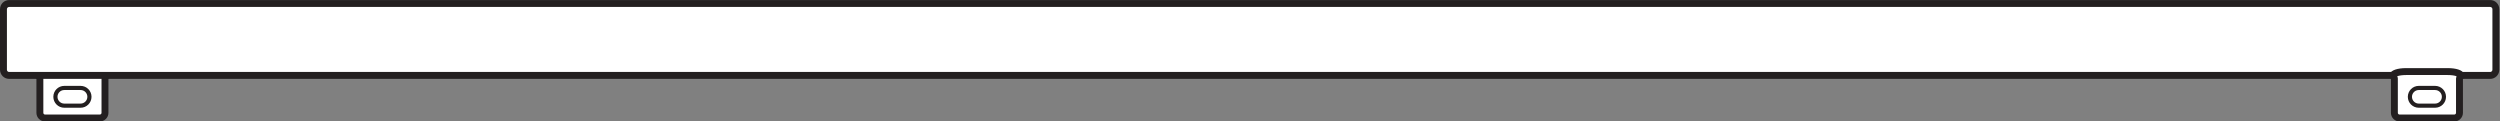 <?xml version="1.0" encoding="UTF-8" standalone="no"?>
<svg
   xmlns:dc="http://purl.org/dc/elements/1.1/"
   xmlns:cc="http://creativecommons.org/ns#"
   xmlns:rdf="http://www.w3.org/1999/02/22-rdf-syntax-ns#"
   xmlns:svg="http://www.w3.org/2000/svg"
   xmlns="http://www.w3.org/2000/svg"
   viewBox="0 0 341.107 16.573"
   height="16.573"
   width="341.107"
   xml:space="preserve"
   id="svg2"
   version="1.1"><rect x="0" y="0" width="341.107" height="16.573" fill="#808080" stroke="none"/><defs
     id="defs6" /><g
     transform="matrix(1.333,0,0,-1.333,0,16.573)"
     id="g10"><g
       transform="scale(0.1)"
       id="g12"><path
         id="path14"
         style="fill:#ffffff;fill-opacity:1;fill-rule:nonzero;stroke:none"
         d="m 102.133,3.547 c 2.933,0 5.324,2.387 5.324,5.324 0,0 0,33.527 0,35.098 0,1.582 1.383,1.383 1.383,3.156 0,1.777 -4.934,3.945 -13.414,3.945 h -42.582 c -8.484,0 -13.41,-2.168 -13.41,-3.945 0,-1.773 1.383,-1.574 1.383,-3.156 0,-1.57 0,-35.098 0,-35.098 0,-2.938 2.383,-5.324 5.32,-5.324 h 55.996" /><path
         id="path16"
         style="fill:none;stroke:#231f20;stroke-width:7.087;stroke-linecap:butt;stroke-linejoin:round;stroke-miterlimit:4;stroke-dasharray:none;stroke-opacity:1"
         d="m 102.133,3.547 c 2.933,0 5.324,2.387 5.324,5.324 0,0 0,33.527 0,35.098 0,1.582 1.383,1.383 1.383,3.156 0,1.777 -4.934,3.945 -13.414,3.945 h -42.582 c -8.484,0 -13.41,-2.168 -13.41,-3.945 0,-1.773 1.383,-1.574 1.383,-3.156 0,-1.57 0,-35.098 0,-35.098 0,-2.938 2.383,-5.324 5.32,-5.324 z" /><path
         id="path18"
         style="fill:#ffffff;fill-opacity:1;fill-rule:nonzero;stroke:none"
         d="M 82.481,34.305 H 65.789 c -5.008,0 -9.07,-4.055 -9.07,-9.066 0,-5.008 4.062,-9.07 9.07,-9.07 h 16.691 c 5.008,0 9.07,4.062 9.07,9.07 0,5.012 -4.062,9.066 -9.07,9.066" /><path
         id="path20"
         style="fill:none;stroke:#231f20;stroke-width:4.252;stroke-linecap:butt;stroke-linejoin:round;stroke-miterlimit:4;stroke-dasharray:none;stroke-opacity:1"
         d="M 82.481,34.305 H 65.789 c -5.008,0 -9.07,-4.055 -9.07,-9.066 0,-5.008 4.062,-9.07 9.07,-9.07 h 16.691 c 5.008,0 9.07,4.062 9.07,9.07 0,5.012 -4.062,9.066 -9.07,9.066 z" /><path
         id="path22"
         style="fill:#ffffff;fill-opacity:1;fill-rule:nonzero;stroke:none"
         d="M 2548.88,120.742 H 9.387 c -3.223,0 -5.844,-2.621 -5.844,-5.851 V 52.973 c 0,-3.227 2.621,-5.848 5.844,-5.848 H 2548.88 c 3.21,0 5.84,2.621 5.84,5.848 v 61.918 c 0,3.23 -2.63,5.851 -5.84,5.851" /><path
         id="path24"
         style="fill:none;stroke:#231f20;stroke-width:7.087;stroke-linecap:butt;stroke-linejoin:round;stroke-miterlimit:4;stroke-dasharray:none;stroke-opacity:1"
         d="M 2548.88,120.742 H 9.387 c -3.223,0 -5.844,-2.621 -5.844,-5.851 V 52.973 c 0,-3.227 2.621,-5.848 5.844,-5.848 H 2548.88 c 3.21,0 5.84,2.621 5.84,5.848 v 61.918 c 0,3.23 -2.63,5.851 -5.84,5.851 z" /><path
         id="path26"
         style="fill:#ffffff;fill-opacity:1;fill-rule:nonzero;stroke:none"
         d="m 2456.15,3.547 c -2.94,0 -5.32,2.387 -5.32,5.324 0,0 0,33.527 0,35.098 0,1.582 -1.38,1.383 -1.38,3.156 0,1.777 4.92,3.945 13.41,3.945 h 42.57 c 8.48,0 13.41,-2.168 13.41,-3.945 0,-1.773 -1.37,-1.574 -1.37,-3.156 0,-1.57 0,-35.098 0,-35.098 0,-2.938 -2.39,-5.324 -5.33,-5.324 h -55.99" /><path
         id="path28"
         style="fill:none;stroke:#231f20;stroke-width:7.087;stroke-linecap:butt;stroke-linejoin:round;stroke-miterlimit:4;stroke-dasharray:none;stroke-opacity:1"
         d="m 2456.15,3.547 c -2.94,0 -5.32,2.387 -5.32,5.324 0,0 0,33.527 0,35.098 0,1.582 -1.38,1.383 -1.38,3.156 0,1.777 4.92,3.945 13.41,3.945 h 42.57 c 8.48,0 13.41,-2.168 13.41,-3.945 0,-1.773 -1.37,-1.574 -1.37,-3.156 0,-1.57 0,-35.098 0,-35.098 0,-2.938 -2.39,-5.324 -5.33,-5.324 z" /><path
         id="path30"
         style="fill:#ffffff;fill-opacity:1;fill-rule:nonzero;stroke:none"
         d="m 2475.8,34.305 h 16.69 c 5.01,0 9.07,-4.055 9.07,-9.066 0,-5.008 -4.06,-9.07 -9.07,-9.07 h -16.69 c -5.01,0 -9.08,4.062 -9.08,9.07 0,5.012 4.07,9.066 9.08,9.066" /><path
         id="path32"
         style="fill:none;stroke:#231f20;stroke-width:4.252;stroke-linecap:butt;stroke-linejoin:round;stroke-miterlimit:4;stroke-dasharray:none;stroke-opacity:1"
         d="m 2475.8,34.305 h 16.69 c 5.01,0 9.07,-4.055 9.07,-9.066 0,-5.008 -4.06,-9.07 -9.07,-9.07 h -16.69 c -5.01,0 -9.08,4.062 -9.08,9.07 0,5.012 4.07,9.066 9.08,9.066 z" /></g></g></svg>